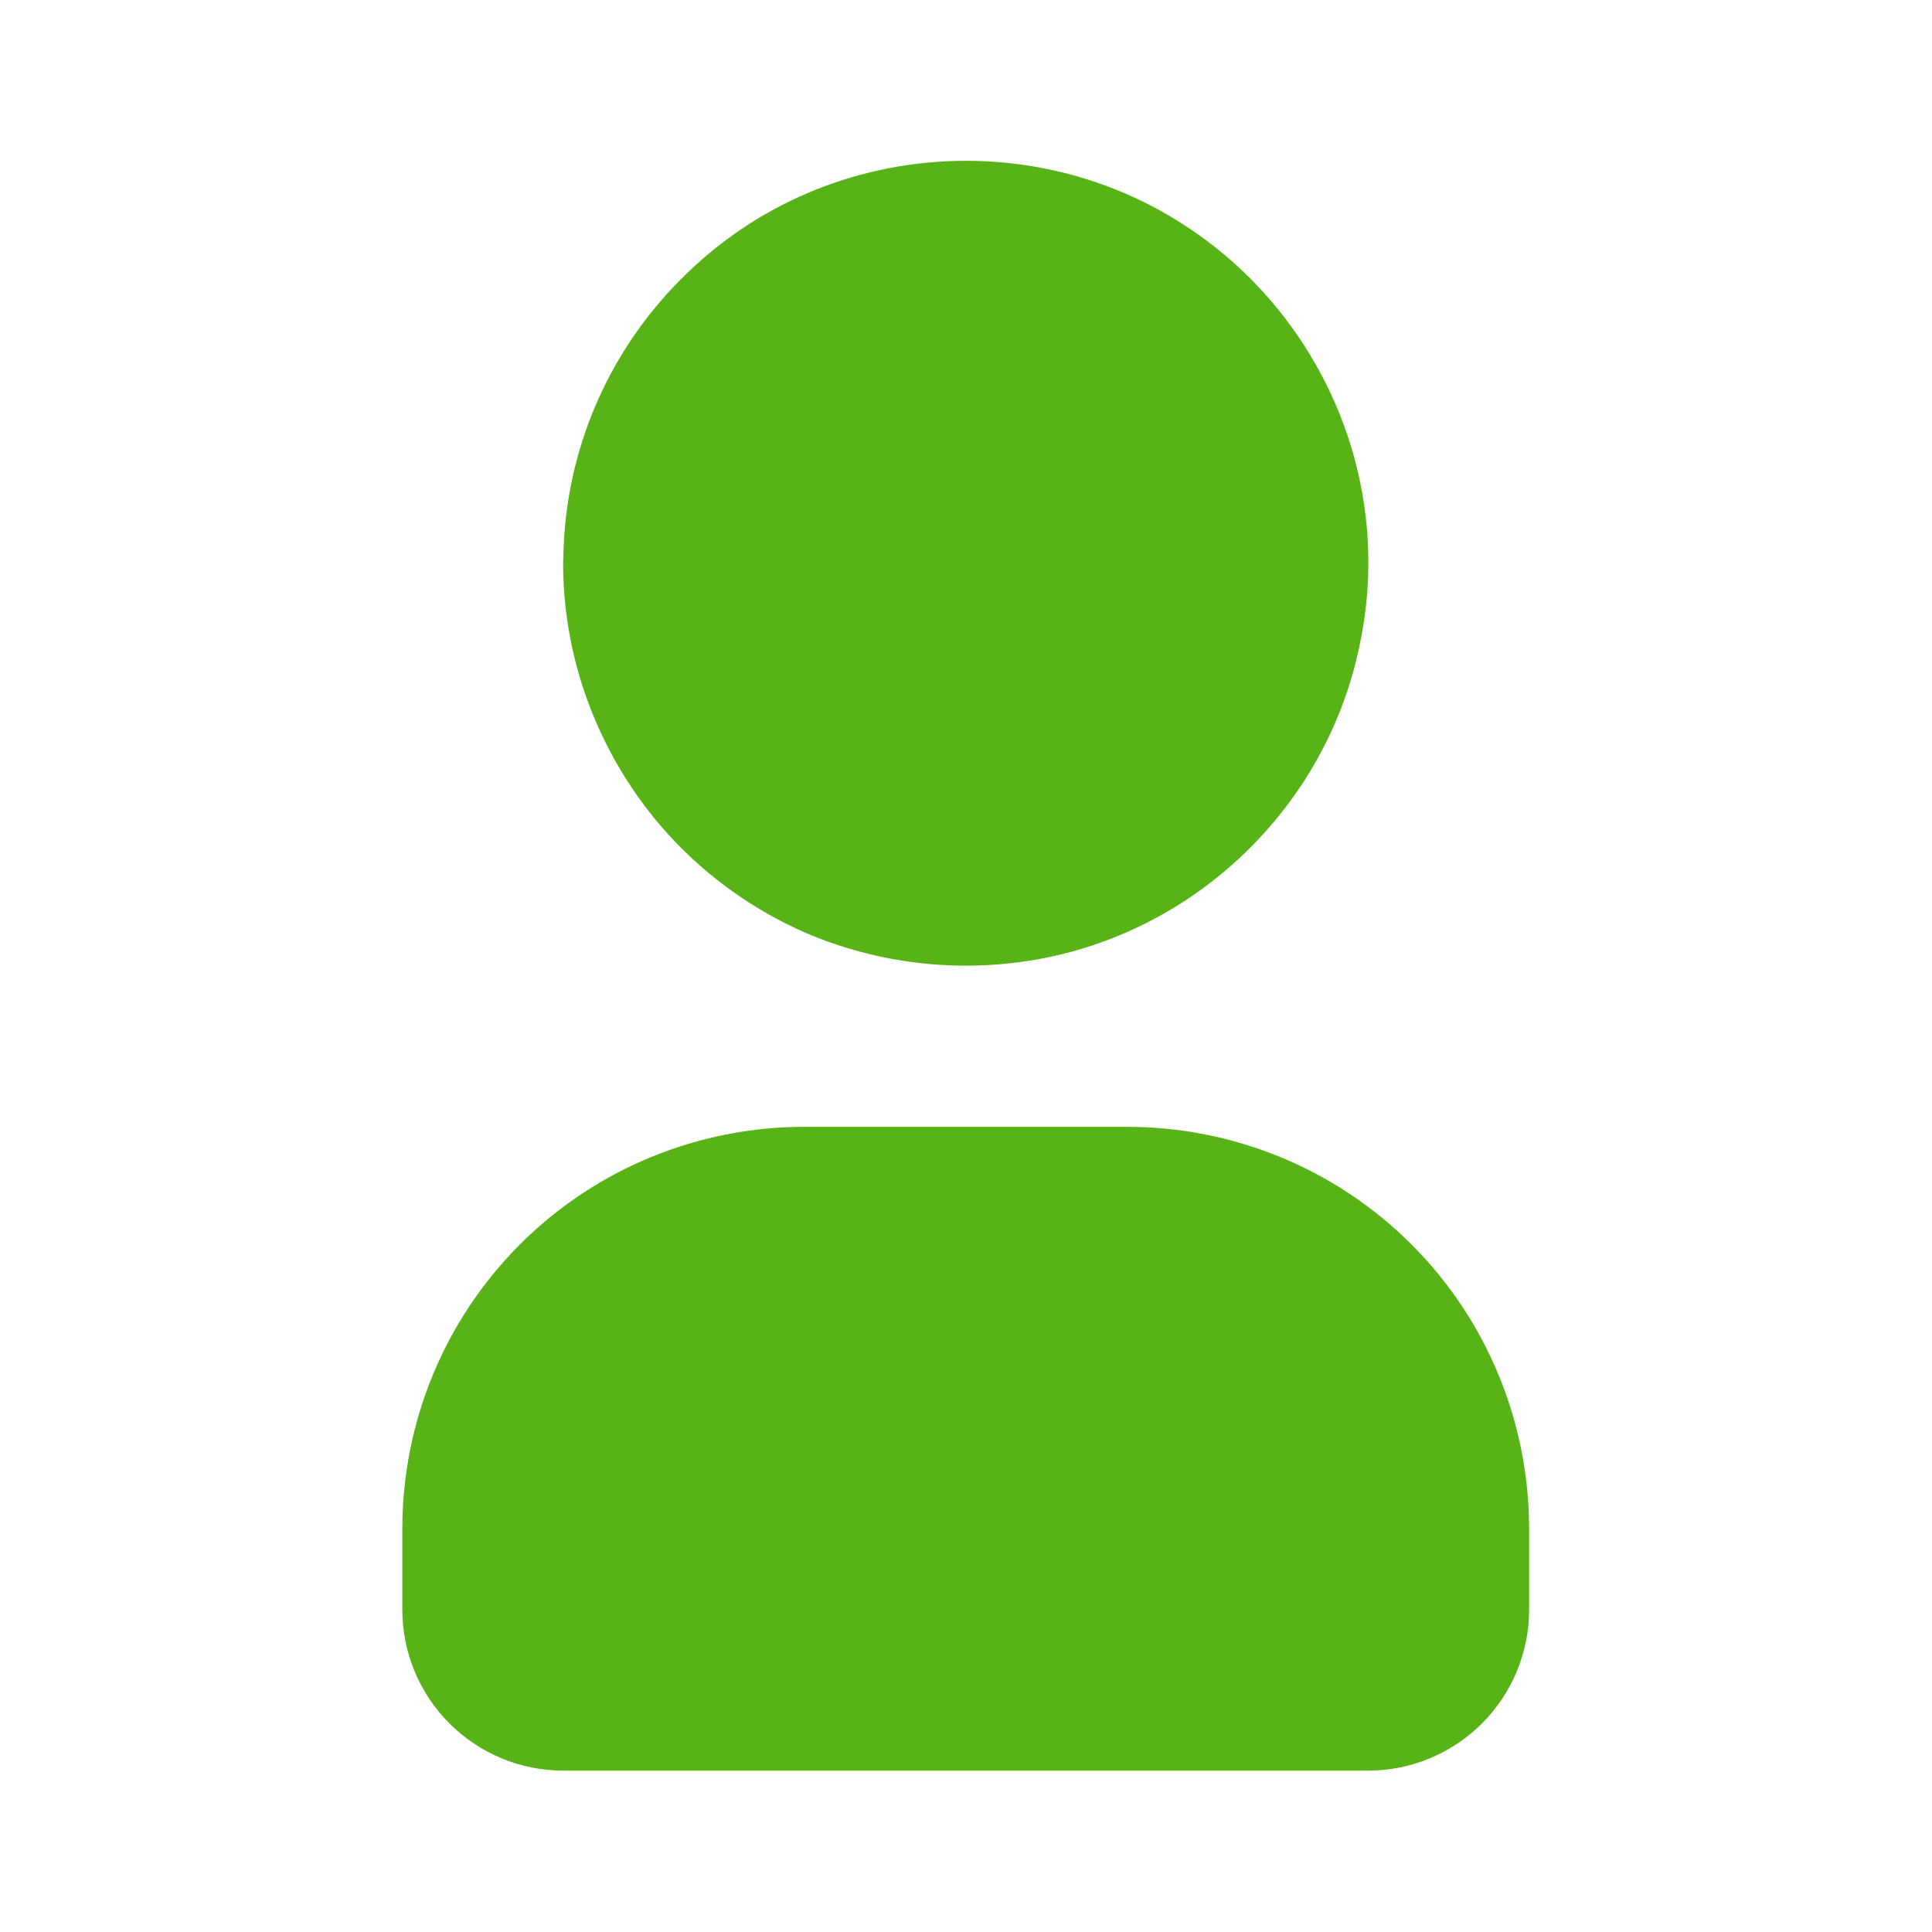 <svg width="34" height="34" viewBox="0 0 34 34" fill="none" xmlns="http://www.w3.org/2000/svg" xmlns:xlink="http://www.w3.org/1999/xlink">
	<desc>
			Created with Pixso.
	</desc>
	<defs>
		<clipPath id="clip2002_150">
			<rect id="tabler:user-filled" rx="-0.5" width="33" height="33" transform="translate(0.5 0.5)" fill="#58B416" fill-opacity="0"/>
		</clipPath>
	</defs>
	<rect id="tabler:user-filled" rx="-0.5" width="33" height="33" transform="translate(0.5 0.5)" fill="#58B416" fill-opacity="0"/>
	<g clip-path="url(#clip2002_150)">
		<path id="Vector" d="M17 2.83C18.4 2.83 19.77 3.24 20.93 4.02C22.1 4.8 23 5.91 23.54 7.2C24.08 8.5 24.22 9.92 23.94 11.29C23.67 12.67 22.99 13.93 22 14.92C21.01 15.91 19.75 16.59 18.38 16.86C17 17.13 15.58 16.99 14.28 16.46C12.99 15.92 11.88 15.01 11.11 13.85C10.33 12.68 9.91 11.31 9.91 9.91L9.92 9.6C10 7.78 10.78 6.06 12.1 4.8C13.41 3.53 15.17 2.83 17 2.83ZM19.83 19.83C21.71 19.83 23.51 20.57 24.84 21.9C26.17 23.23 26.91 25.03 26.91 26.91L26.91 28.33C26.91 29.08 26.61 29.8 26.08 30.33C25.55 30.86 24.83 31.16 24.08 31.16L9.91 31.16C9.16 31.16 8.44 30.86 7.91 30.33C7.38 29.8 7.08 29.08 7.08 28.33L7.08 26.91C7.08 25.03 7.82 23.23 9.15 21.9C10.48 20.57 12.28 19.83 14.16 19.83L19.83 19.83Z" fill="#58B416" fill-opacity="1" fill-rule="nonzero"/>
	</g>
</svg>
